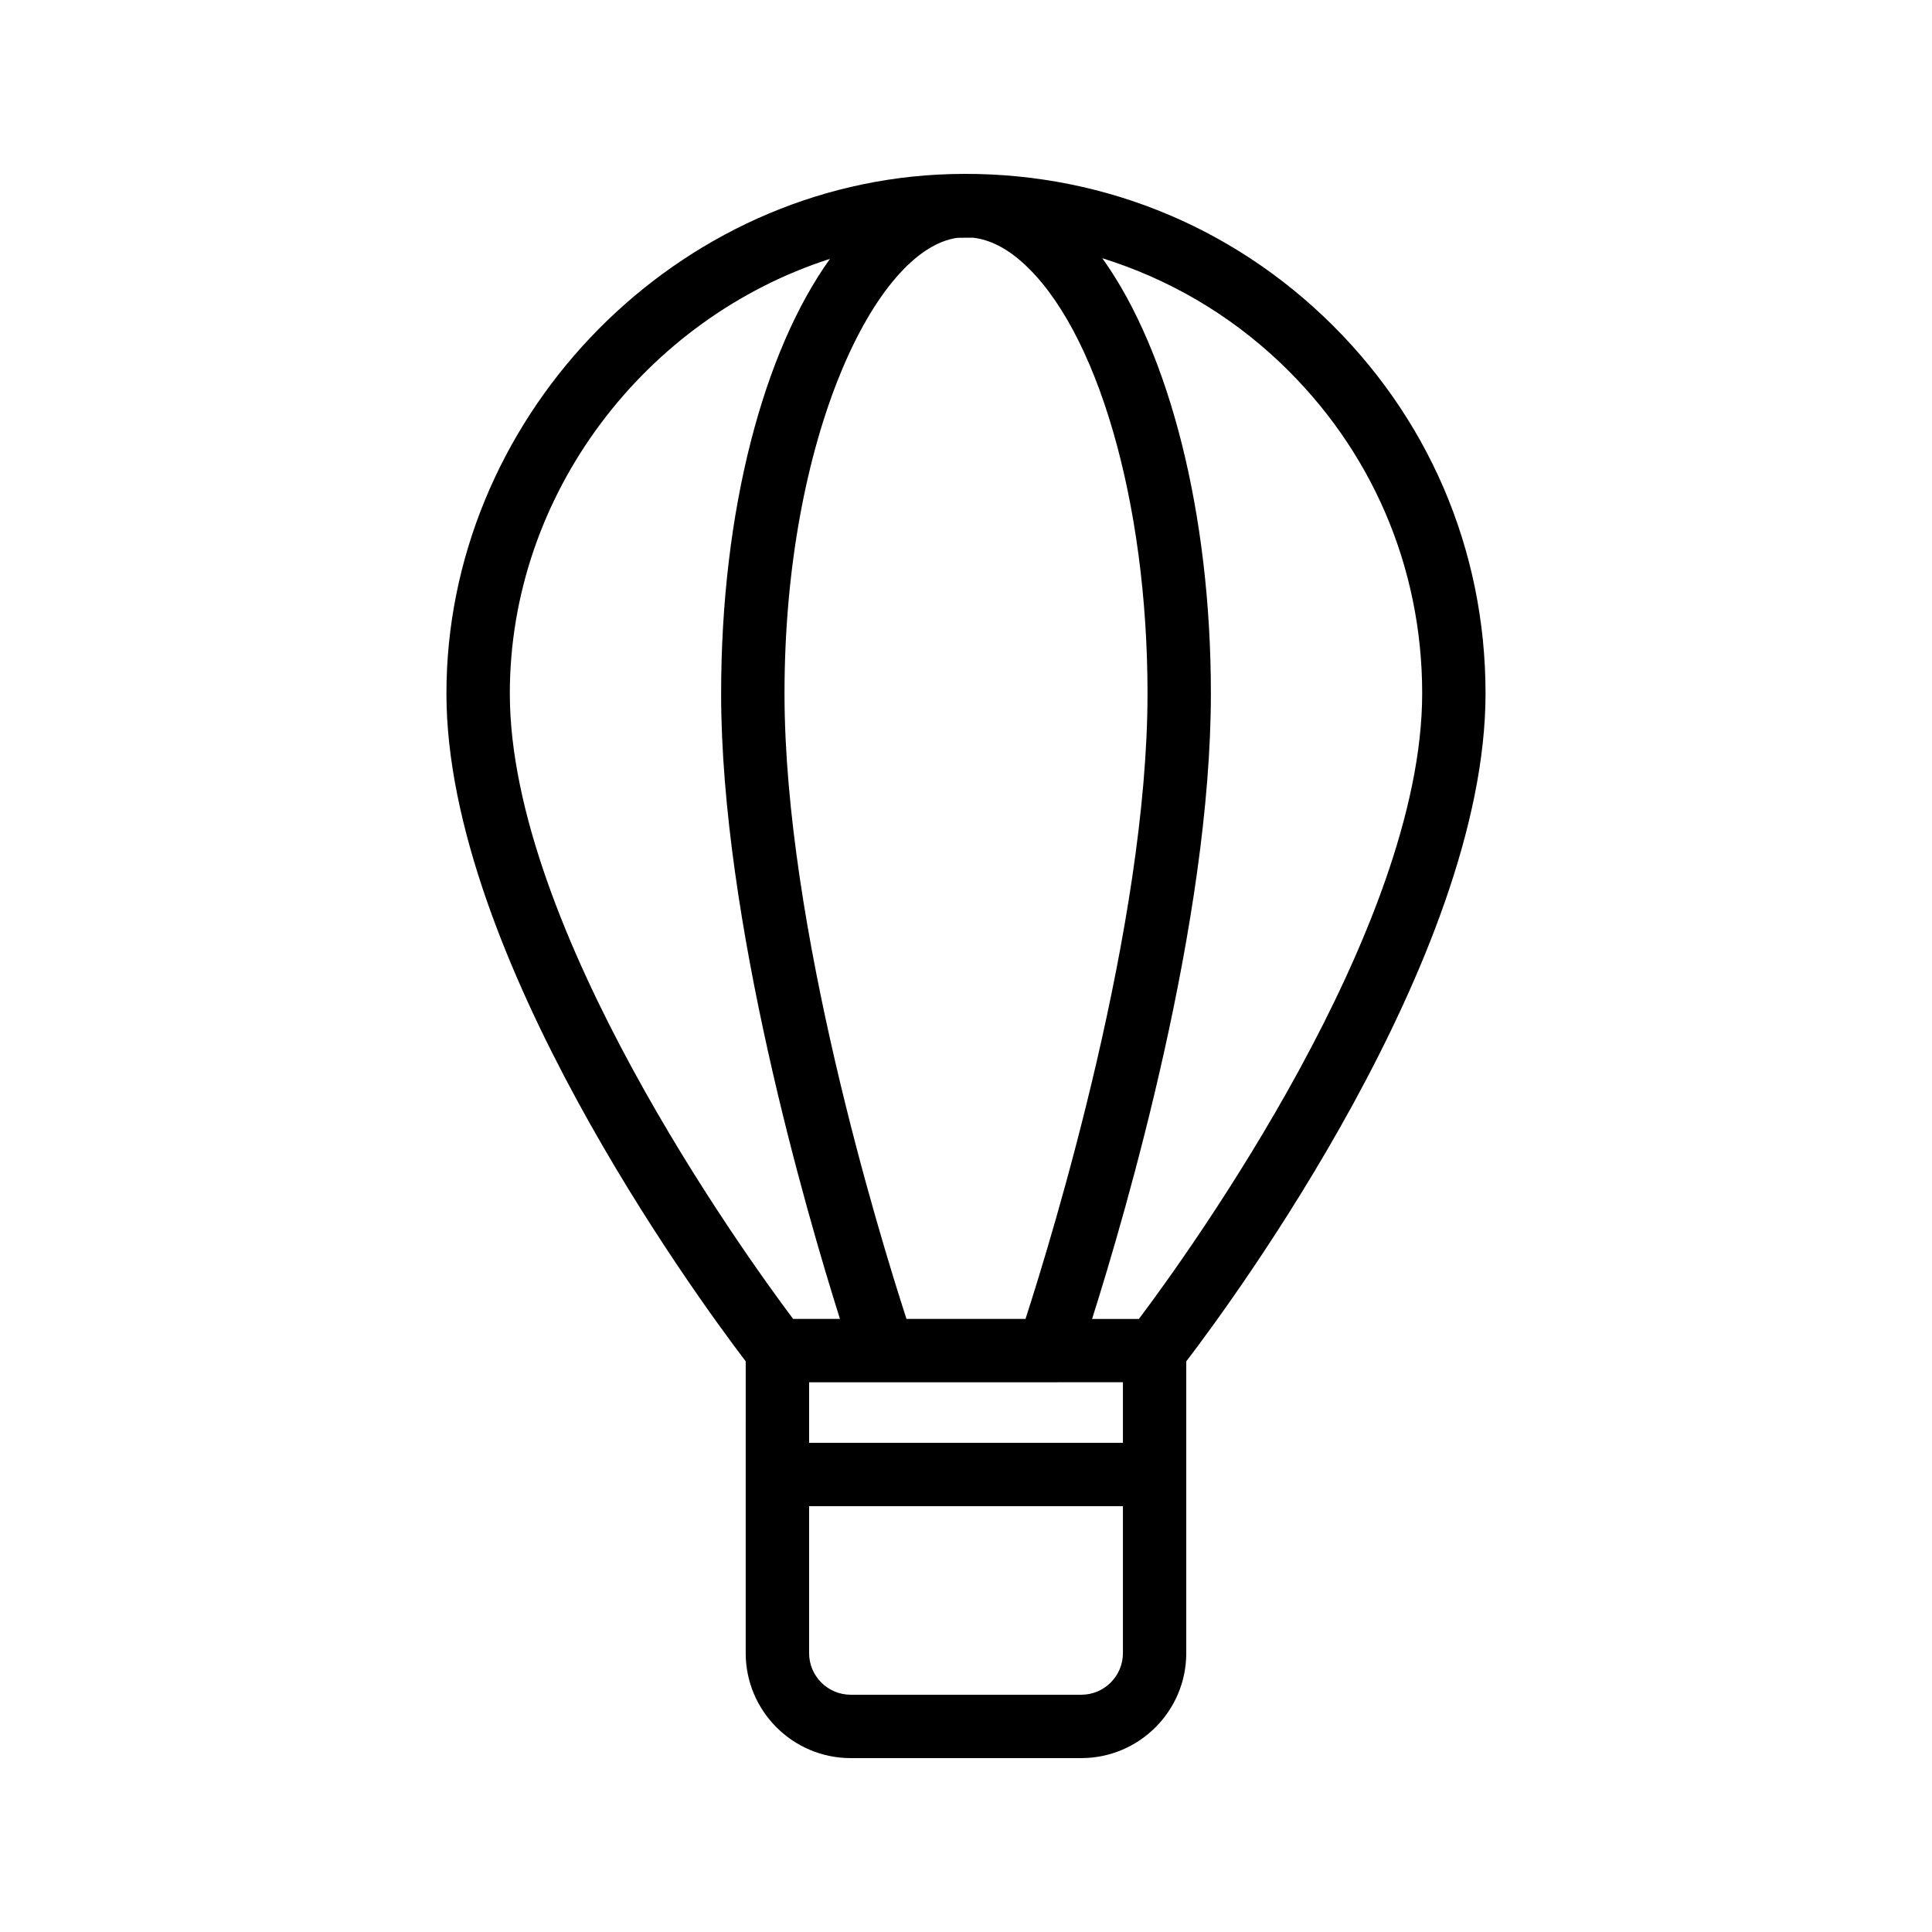 <?xml version="1.0" encoding="UTF-8"?>
<!-- Uploaded to: SVG Repo, www.svgrepo.com, Generator: SVG Repo Mixer Tools -->
<svg fill="#000000" width="800px" height="800px" version="1.1" viewBox="144 144 512 512" xmlns="http://www.w3.org/2000/svg">
 <path d="m494.72 227.83c-27.691-26.25-64.074-39.539-102.24-37.555-71.863 3.828-130.26 65.582-130.17 137.66 0.086 69.031 65.652 158.88 79.312 176.84l-0.004 77.324c0 15.336 12.48 27.816 27.824 27.816h61.105c15.344 0 27.824-12.48 27.824-27.816v-77.32c12.145-15.887 79.312-106.96 79.312-177.02-0.004-38.172-15.262-73.66-42.969-99.934zm26.172 99.934c0 62.5-61.73 148.02-75.07 165.77h-12.41c9.016-28.453 31.484-105.41 31.484-165.77 0-47.59-11.008-90.562-28.77-115.33 17.359 5.418 33.398 14.656 47.039 27.582 24.328 23.066 37.727 54.234 37.727 87.75zm-162.47 182.56 19.715-0.004c0.012 0 0.02 0.004 0.027 0.004l21.84-0.008 41.582-0.008v16.055h-83.164zm39.371-303.3c1.398-0.027 2.789-0.039 4.18-0.023 4.262 0.52 8.602 2.656 12.848 6.426 19.91 17.629 33.285 63.574 33.285 114.33 0 61.336-25.141 143.52-32.332 165.77h-31.547c-7.215-22.254-32.293-103.95-32.324-165.61-0.035-67.82 24.129-118.05 45.891-120.9zm-33.84 5.578c-17.562 24.457-28.867 66.582-28.848 115.33 0.035 59.875 22.5 137.09 31.496 165.6h-12.414c-13.301-17.746-75.004-103.43-75.078-165.62-0.062-53.066 36.02-99.637 84.844-115.31zm66.602 380.52h-61.105c-6.086 0-11.027-4.945-11.027-11.02v-38.941h83.164v38.941c0 6.074-4.945 11.02-11.031 11.02z"/>
</svg>